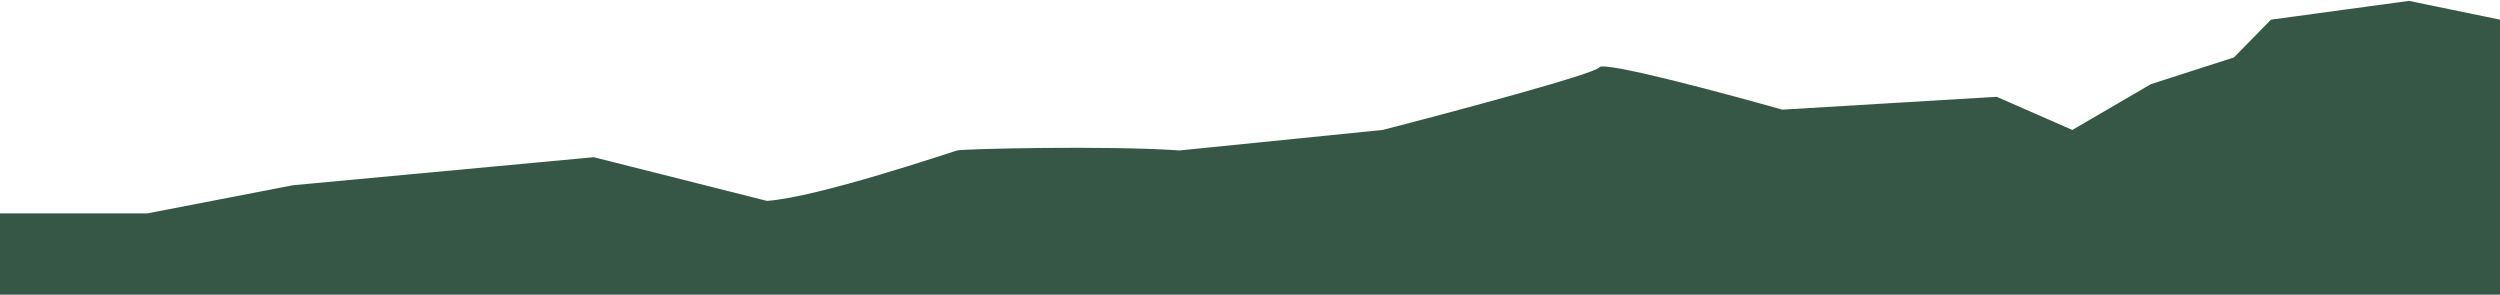 <?xml version="1.0" encoding="UTF-8"?> <svg xmlns="http://www.w3.org/2000/svg" width="1400" height="165" viewBox="0 0 1400 165" fill="none"><path d="M332.5 88.034L164.118 103.727L82.5 119.5H0V165H1400V11L1349 0.5L1271.75 11L1251 32.167L1204.5 47.13L1160.5 72.771L1118.12 54.205L998.046 61.406C964.836 51.995 897.862 34.079 895.643 37.7C893.423 41.32 813.801 62.589 774.267 72.771L660.528 84.249C620.532 81.42 539.328 83.344 535.999 84.249C532.67 85.154 458.398 110.428 429.499 112.502L332.5 88.034Z" fill="#365646"></path></svg> 
